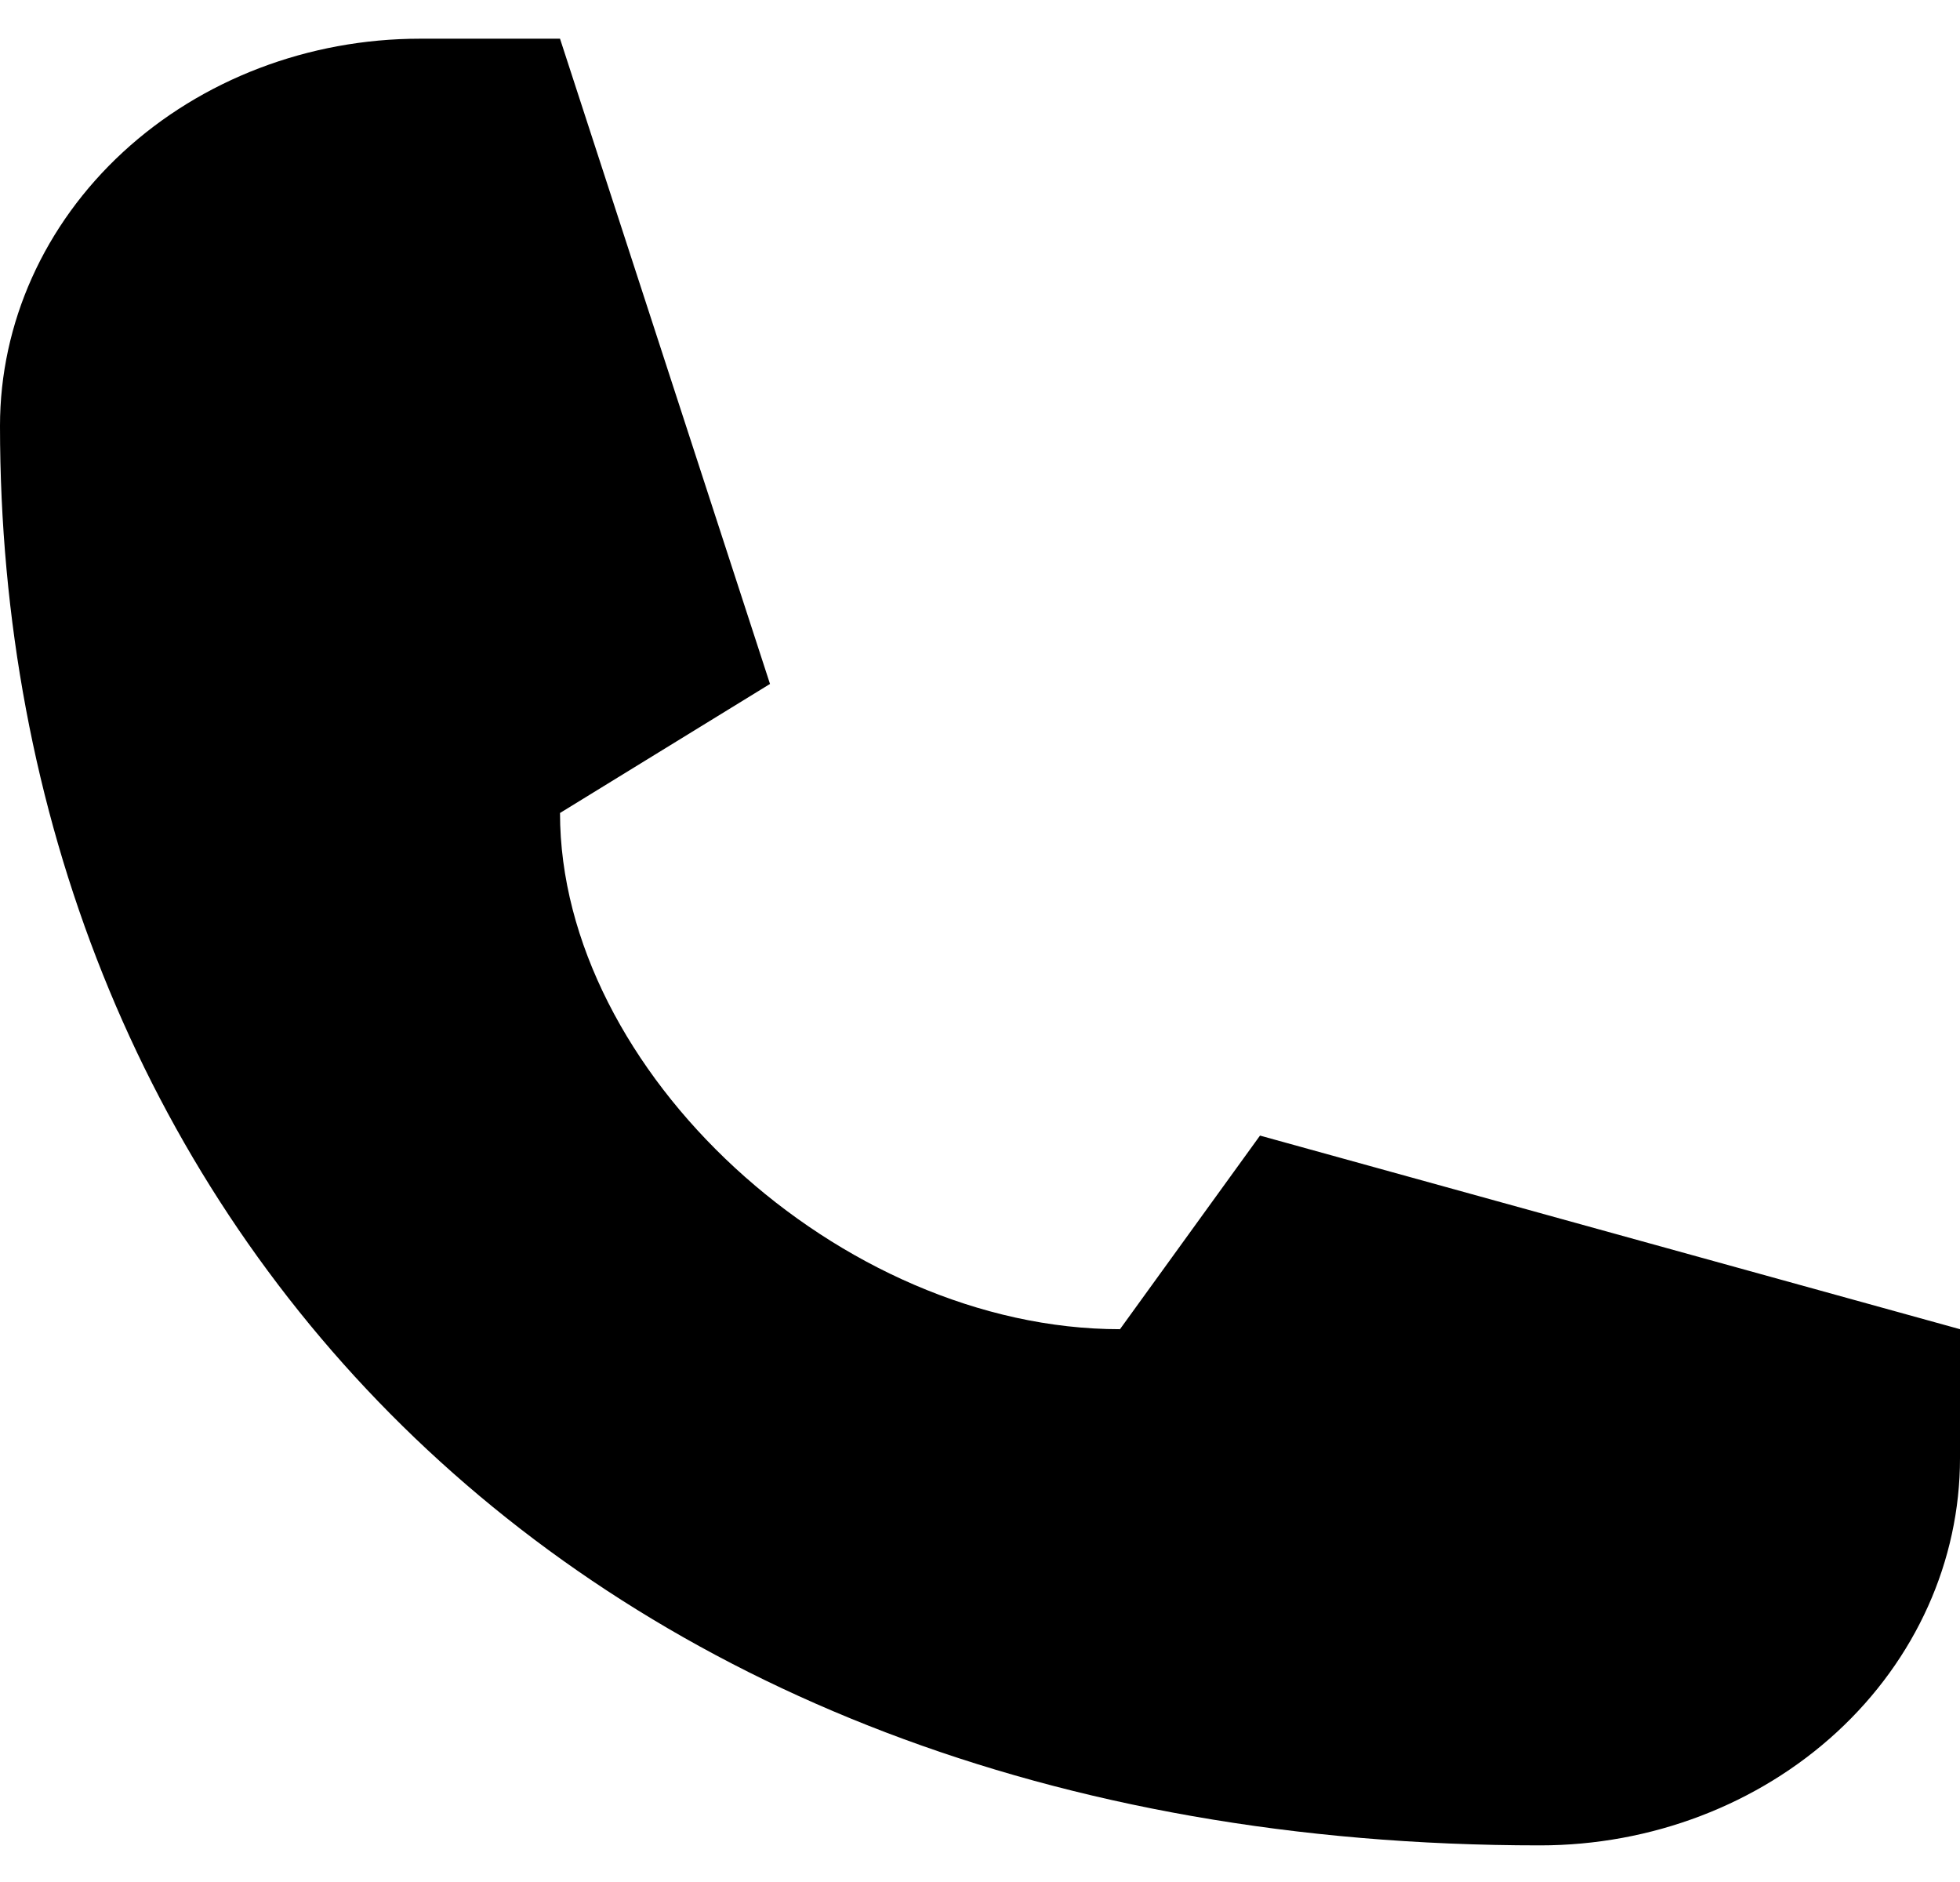 <svg width="50" height="48" viewBox="0 0 50 48" fill="none" xmlns="http://www.w3.org/2000/svg">
<path d="M10.714 0.987H14.286L19.643 17.444L14.286 20.735C14.286 27.318 21.429 33.901 28.571 33.901L32.143 28.963L50 33.901V37.192C50 39.811 48.871 42.322 46.862 44.174C44.852 46.026 42.127 47.066 39.286 47.066C14.286 47.066 0 30.609 0 10.861C0 8.242 1.129 5.731 3.138 3.879C5.147 2.027 7.873 0.987 10.714 0.987Z" fill="black"/>
</svg>
